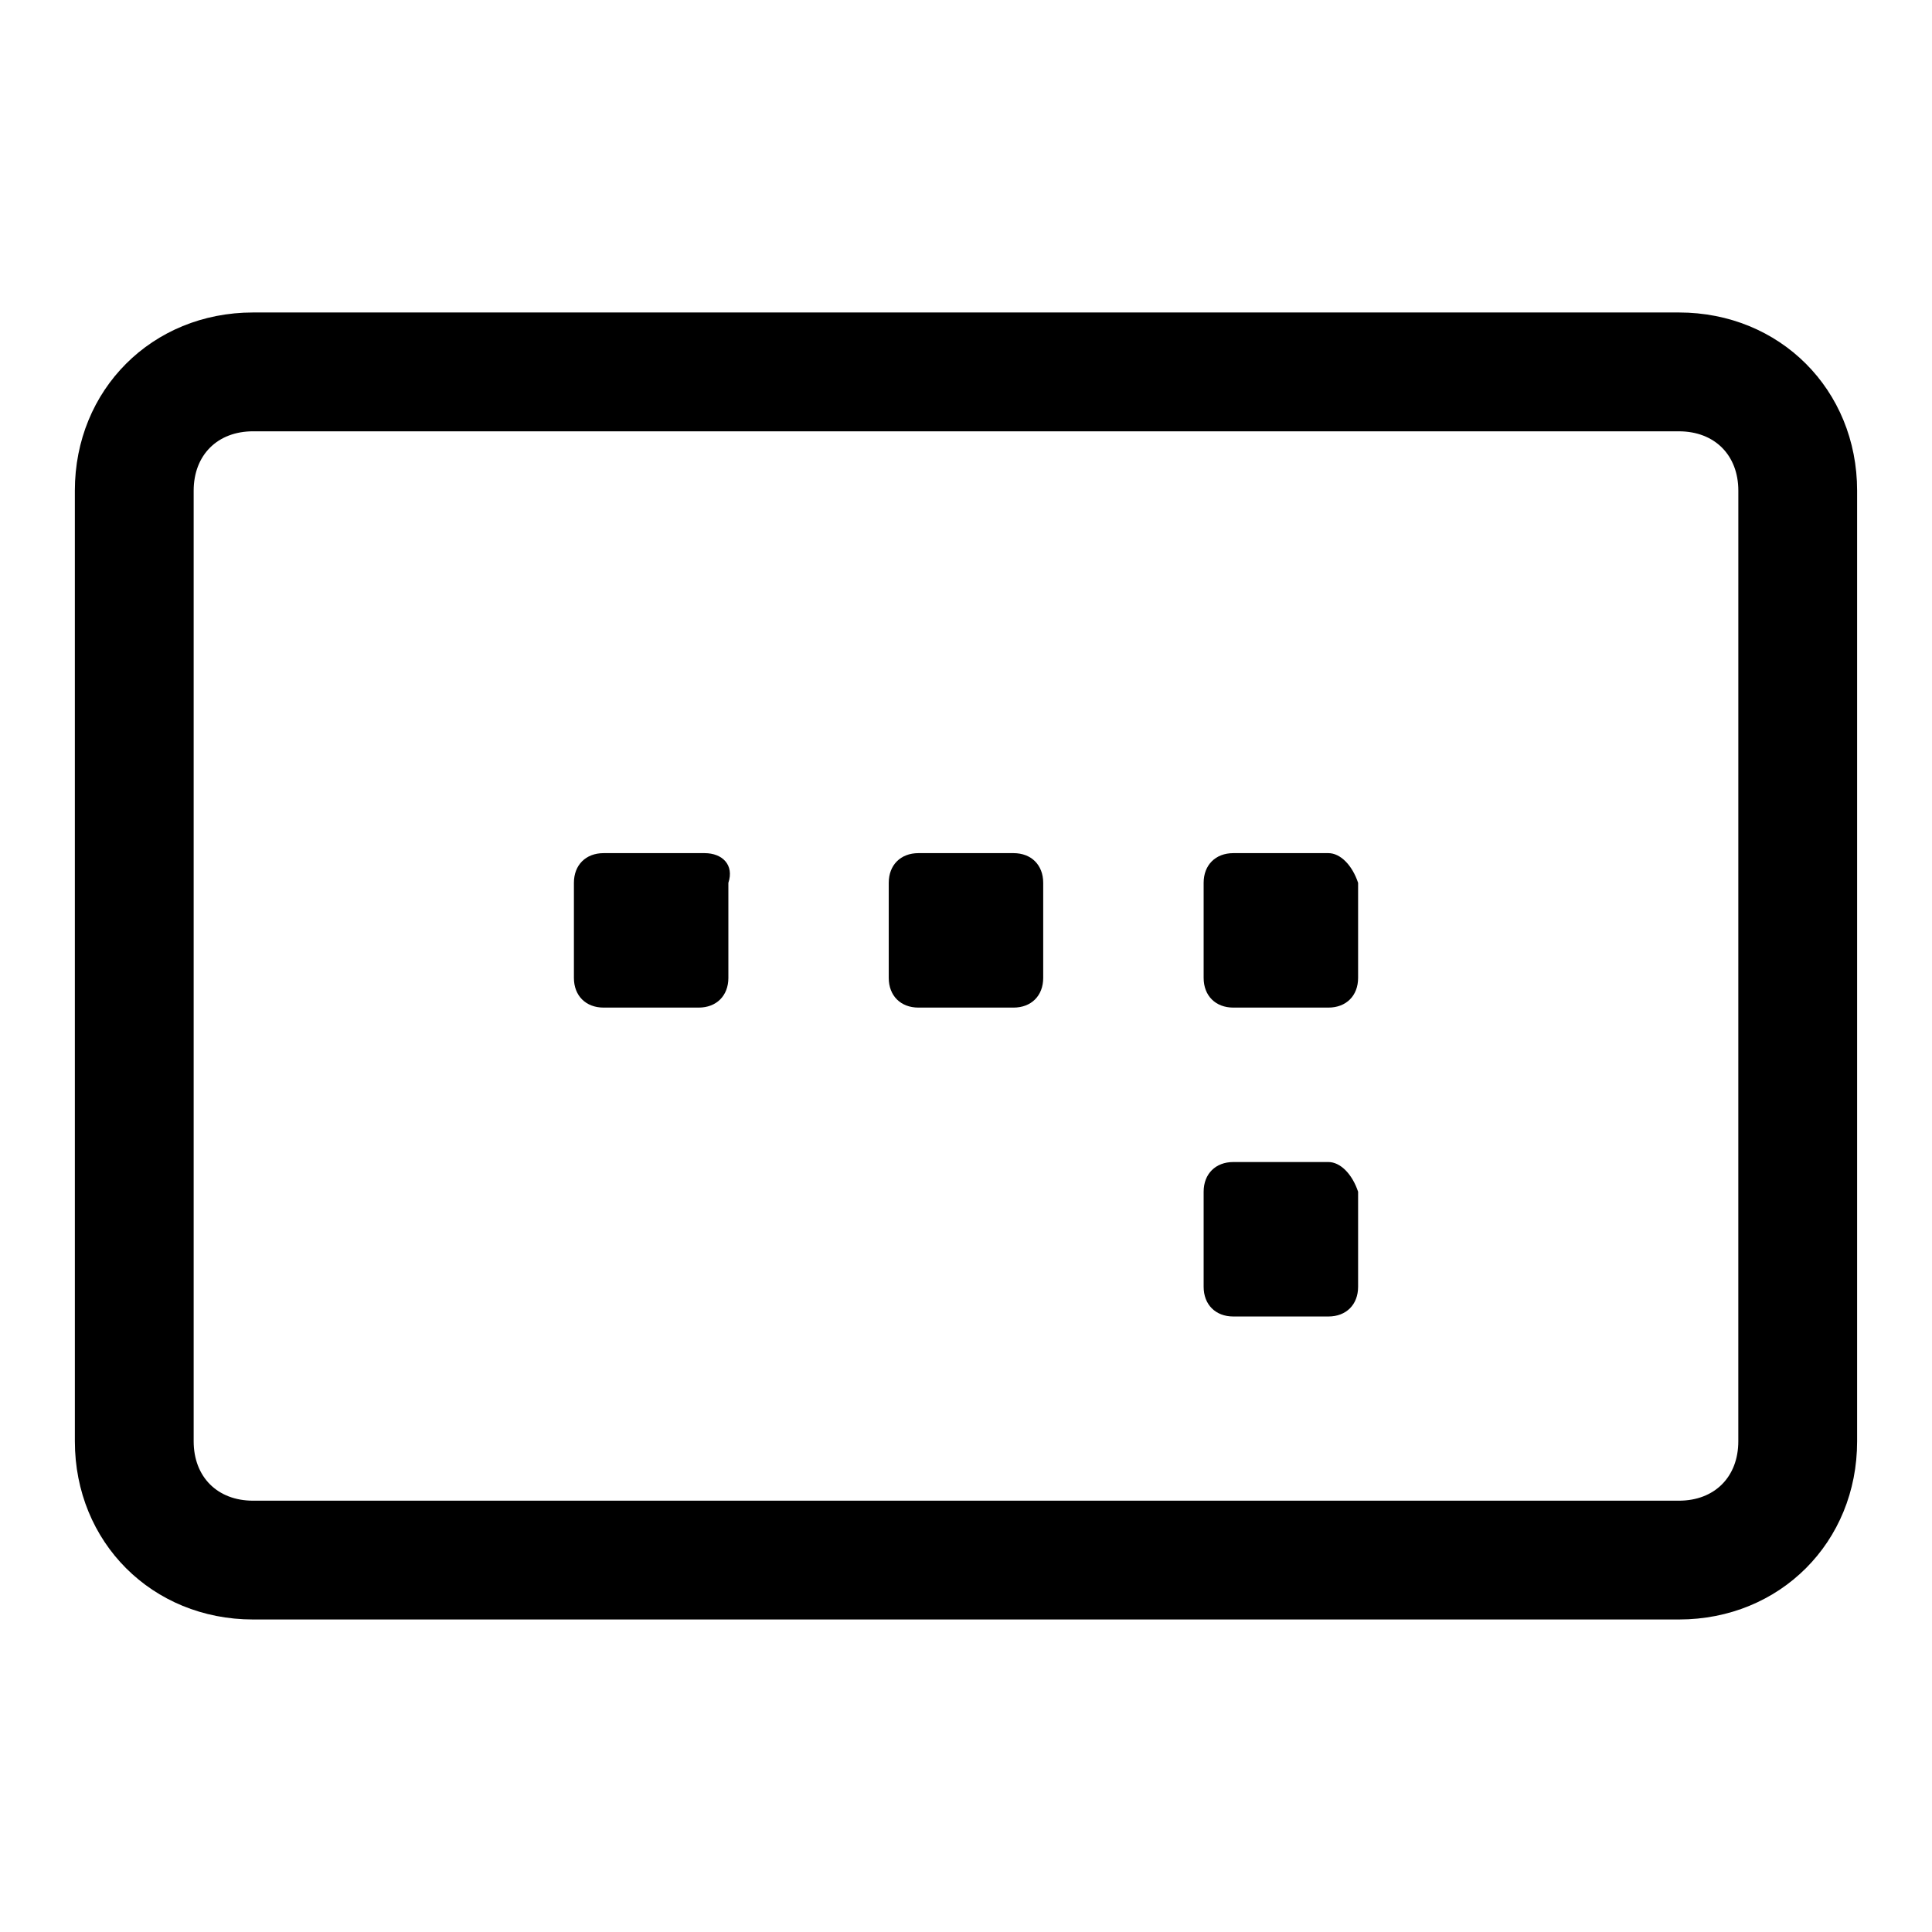 <?xml version="1.0" encoding="UTF-8"?>
<!-- Uploaded to: ICON Repo, www.svgrepo.com, Generator: ICON Repo Mixer Tools -->
<svg fill="#000000" width="800px" height="800px" version="1.1" viewBox="144 144 512 512" xmlns="http://www.w3.org/2000/svg">
 <g>
  <path d="m588.93 573.18h-377.86c-26.766 0-47.23-20.469-47.23-47.23l-0.004-251.91c0-26.766 20.469-47.23 47.23-47.23h377.86c26.766 0 47.23 20.469 47.23 47.23v251.91c0.008 26.762-20.461 47.23-47.227 47.23zm-377.86-314.88c-9.445 0-15.746 6.301-15.746 15.746v251.91c0 9.445 6.297 15.742 15.742 15.742h377.86c9.445 0 15.742-6.297 15.742-15.742l0.008-251.91c0-9.445-6.297-15.742-15.742-15.742z"/>
  <path d="m412.59 370.09h-25.191c-4.723 0-7.871 3.148-7.871 7.871v25.191c0 4.723 3.148 7.871 7.871 7.871h25.191c4.723 0 7.871-3.148 7.871-7.871v-25.191c0-4.723-3.148-7.871-7.871-7.871z"/>
  <path d="m496.04 370.09h-25.191c-4.723 0-7.871 3.148-7.871 7.871v25.191c0 4.723 3.148 7.871 7.871 7.871h25.191c4.723 0 7.871-3.148 7.871-7.871v-25.191c-1.574-4.723-4.723-7.871-7.871-7.871z"/>
  <path d="m496.04 451.95h-25.191c-4.723 0-7.871 3.148-7.871 7.871v25.191c0 4.723 3.148 7.871 7.871 7.871h25.191c4.723 0 7.871-3.148 7.871-7.871v-25.191c-1.574-4.723-4.723-7.871-7.871-7.871z"/>
  <path d="m330.73 370.09h-26.766c-4.723 0-7.871 3.148-7.871 7.871v25.191c0 4.723 3.148 7.871 7.871 7.871h25.191c4.723 0 7.871-3.148 7.871-7.871v-25.191c1.574-4.723-1.574-7.871-6.297-7.871z"/>
 </g>
</svg>